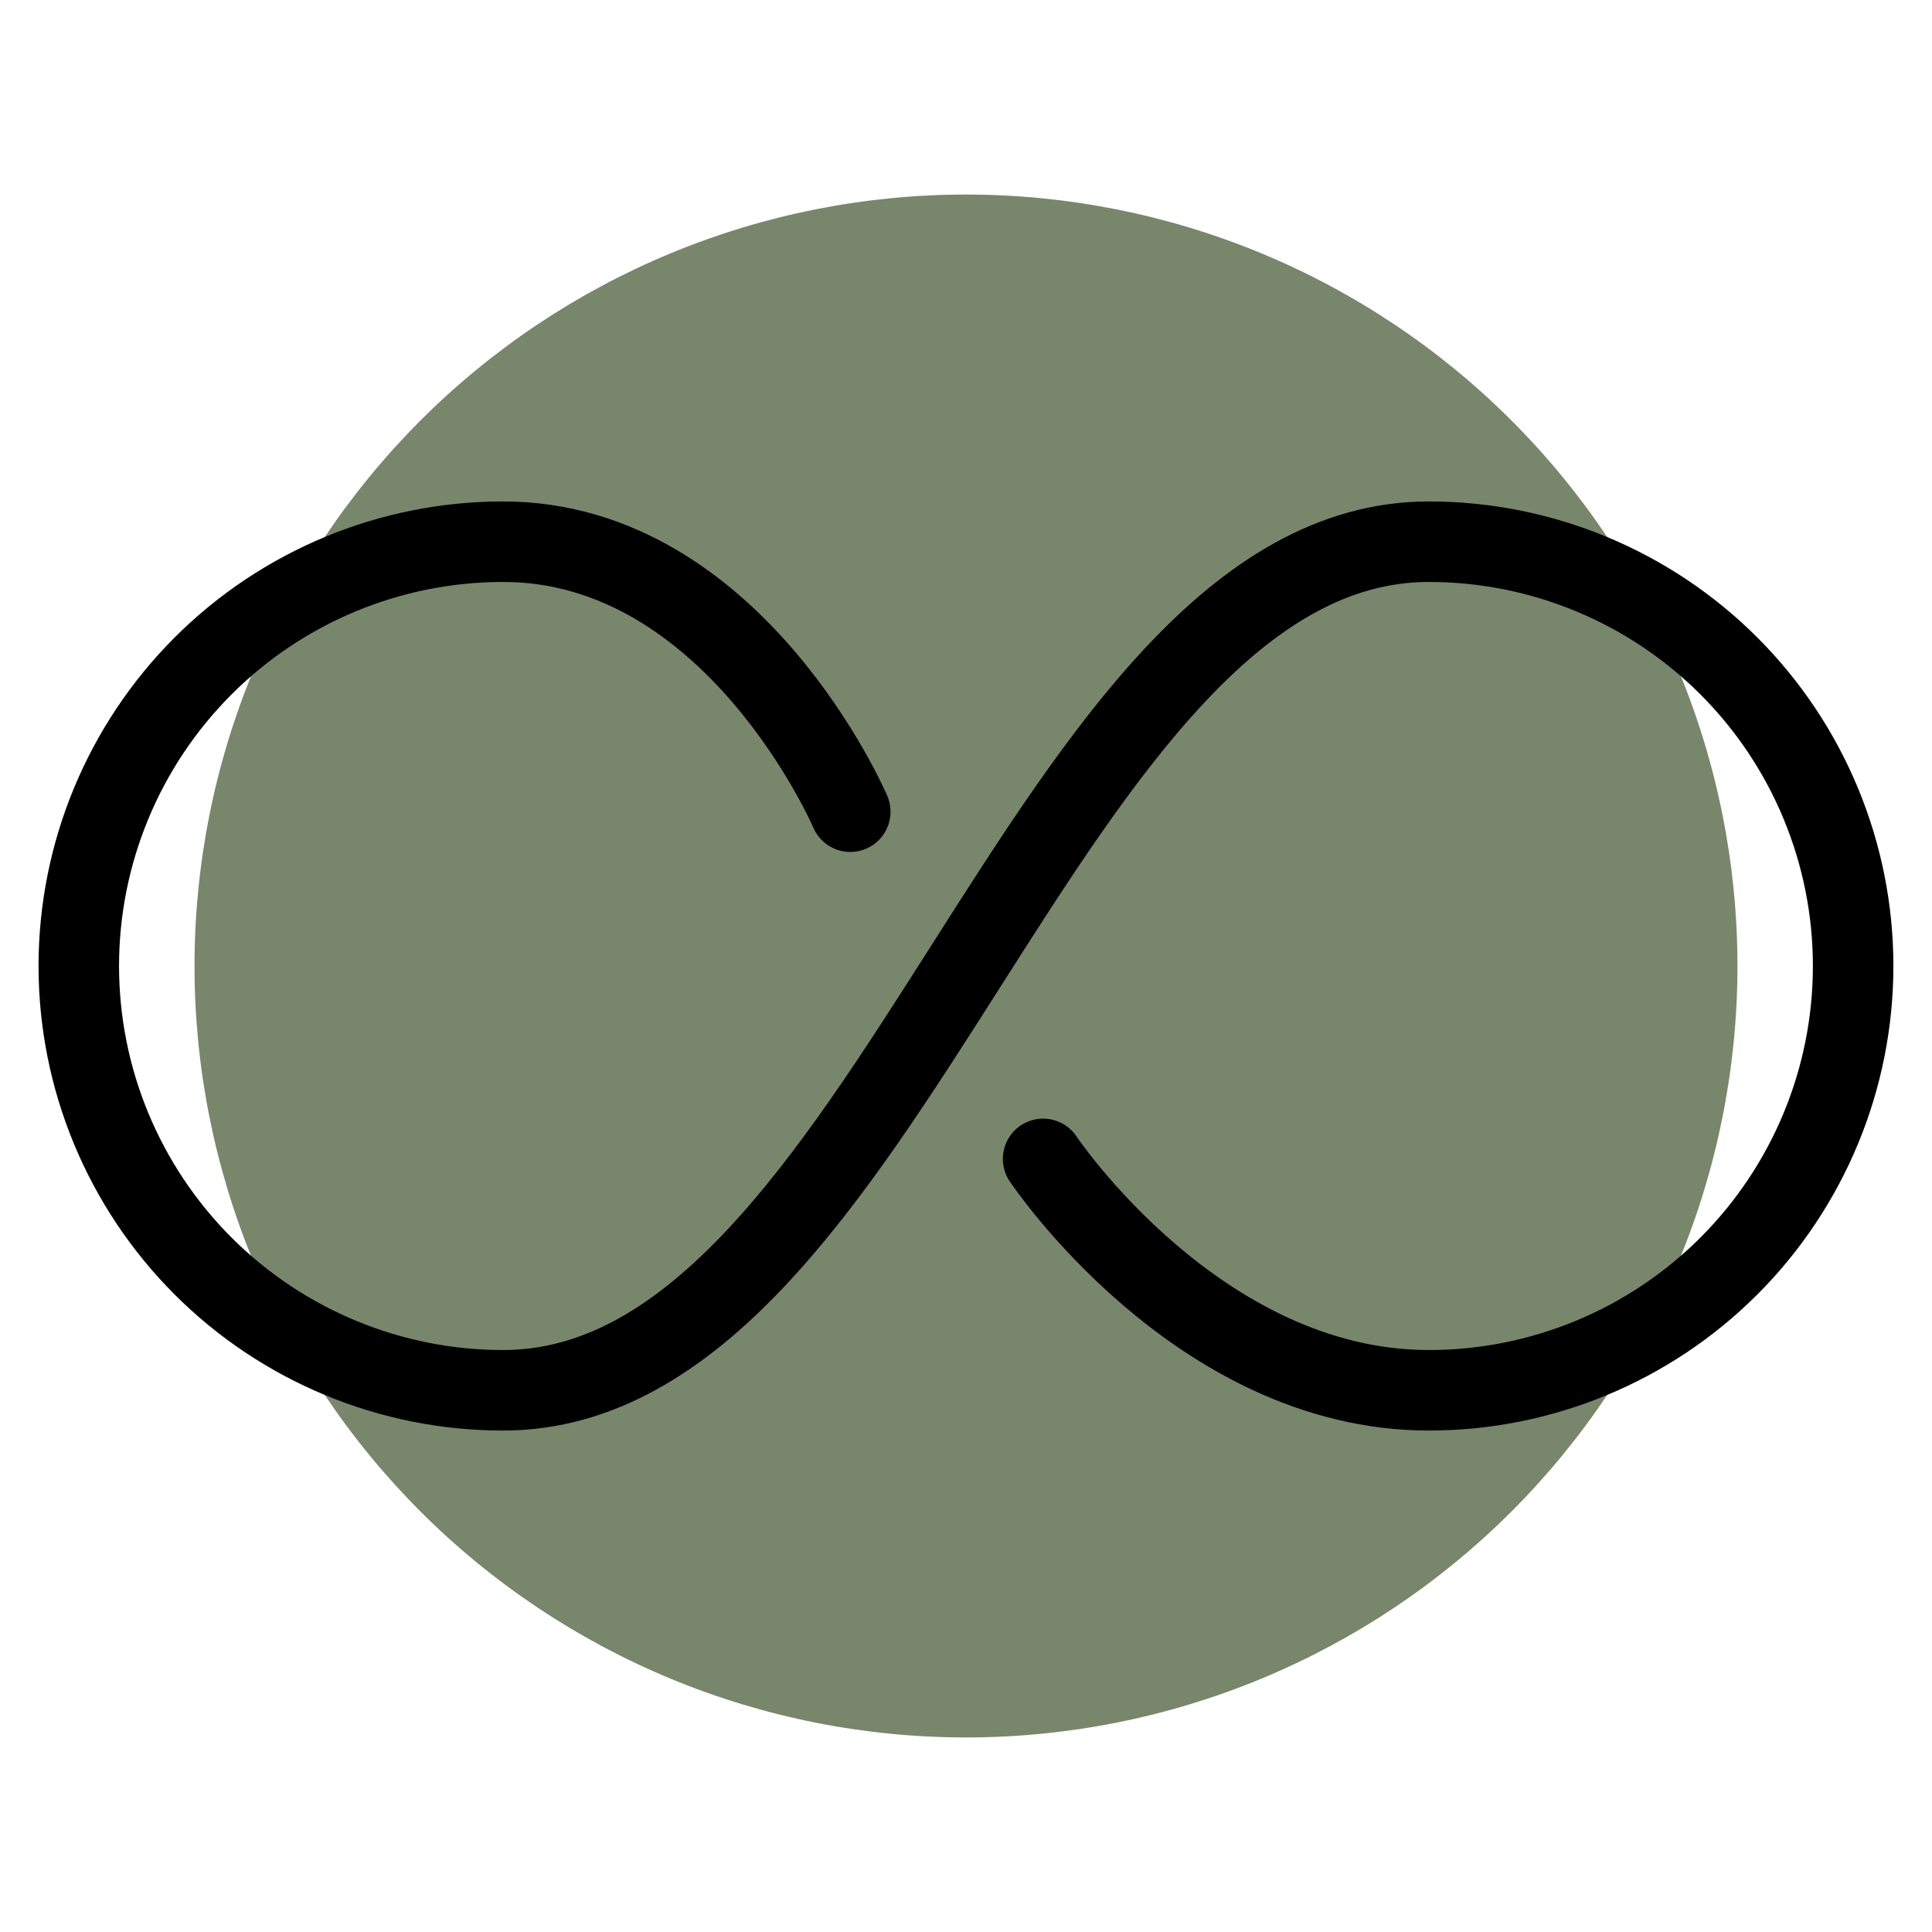 <?xml version="1.0" encoding="UTF-8"?> <svg xmlns="http://www.w3.org/2000/svg" width="60" height="60" viewBox="0 0 60 60" fill="none"><path d="M6.041 30C6.041 33.146 6.661 36.262 7.865 39.169C9.069 42.075 10.834 44.716 13.058 46.941C15.283 49.166 17.924 50.931 20.831 52.135C23.738 53.339 26.853 53.958 29.999 53.958C33.146 53.958 36.261 53.339 39.168 52.135C42.075 50.931 44.716 49.166 46.94 46.941C49.165 44.716 50.93 42.075 52.134 39.169C53.338 36.262 53.958 33.146 53.958 30C53.958 26.854 53.338 23.738 52.134 20.832C50.93 17.925 49.165 15.284 46.94 13.059C44.716 10.834 42.075 9.069 39.168 7.865C36.261 6.661 33.146 6.042 29.999 6.042C26.853 6.042 23.738 6.661 20.831 7.865C17.924 9.069 15.283 10.834 13.058 13.059C10.834 15.284 9.069 17.925 7.865 20.832C6.661 23.738 6.041 26.854 6.041 30Z" fill="#78866B"></path><path d="M32.395 35.99C32.395 35.99 37.187 43.177 44.374 43.177C47.869 43.177 51.221 41.789 53.692 39.318C56.163 36.846 57.551 33.495 57.551 30C57.551 26.505 56.163 23.154 53.692 20.682C51.221 18.211 47.869 16.823 44.374 16.823C32.395 16.823 27.604 43.177 15.624 43.177C12.13 43.177 8.778 41.789 6.307 39.318C3.836 36.846 2.447 33.495 2.447 30C2.447 26.505 3.836 23.154 6.307 20.682C8.778 18.211 12.13 16.823 15.624 16.823C22.812 16.823 26.406 25.208 26.406 25.208" stroke="black" stroke-width="2.5" stroke-linecap="round" stroke-linejoin="round"></path></svg> 